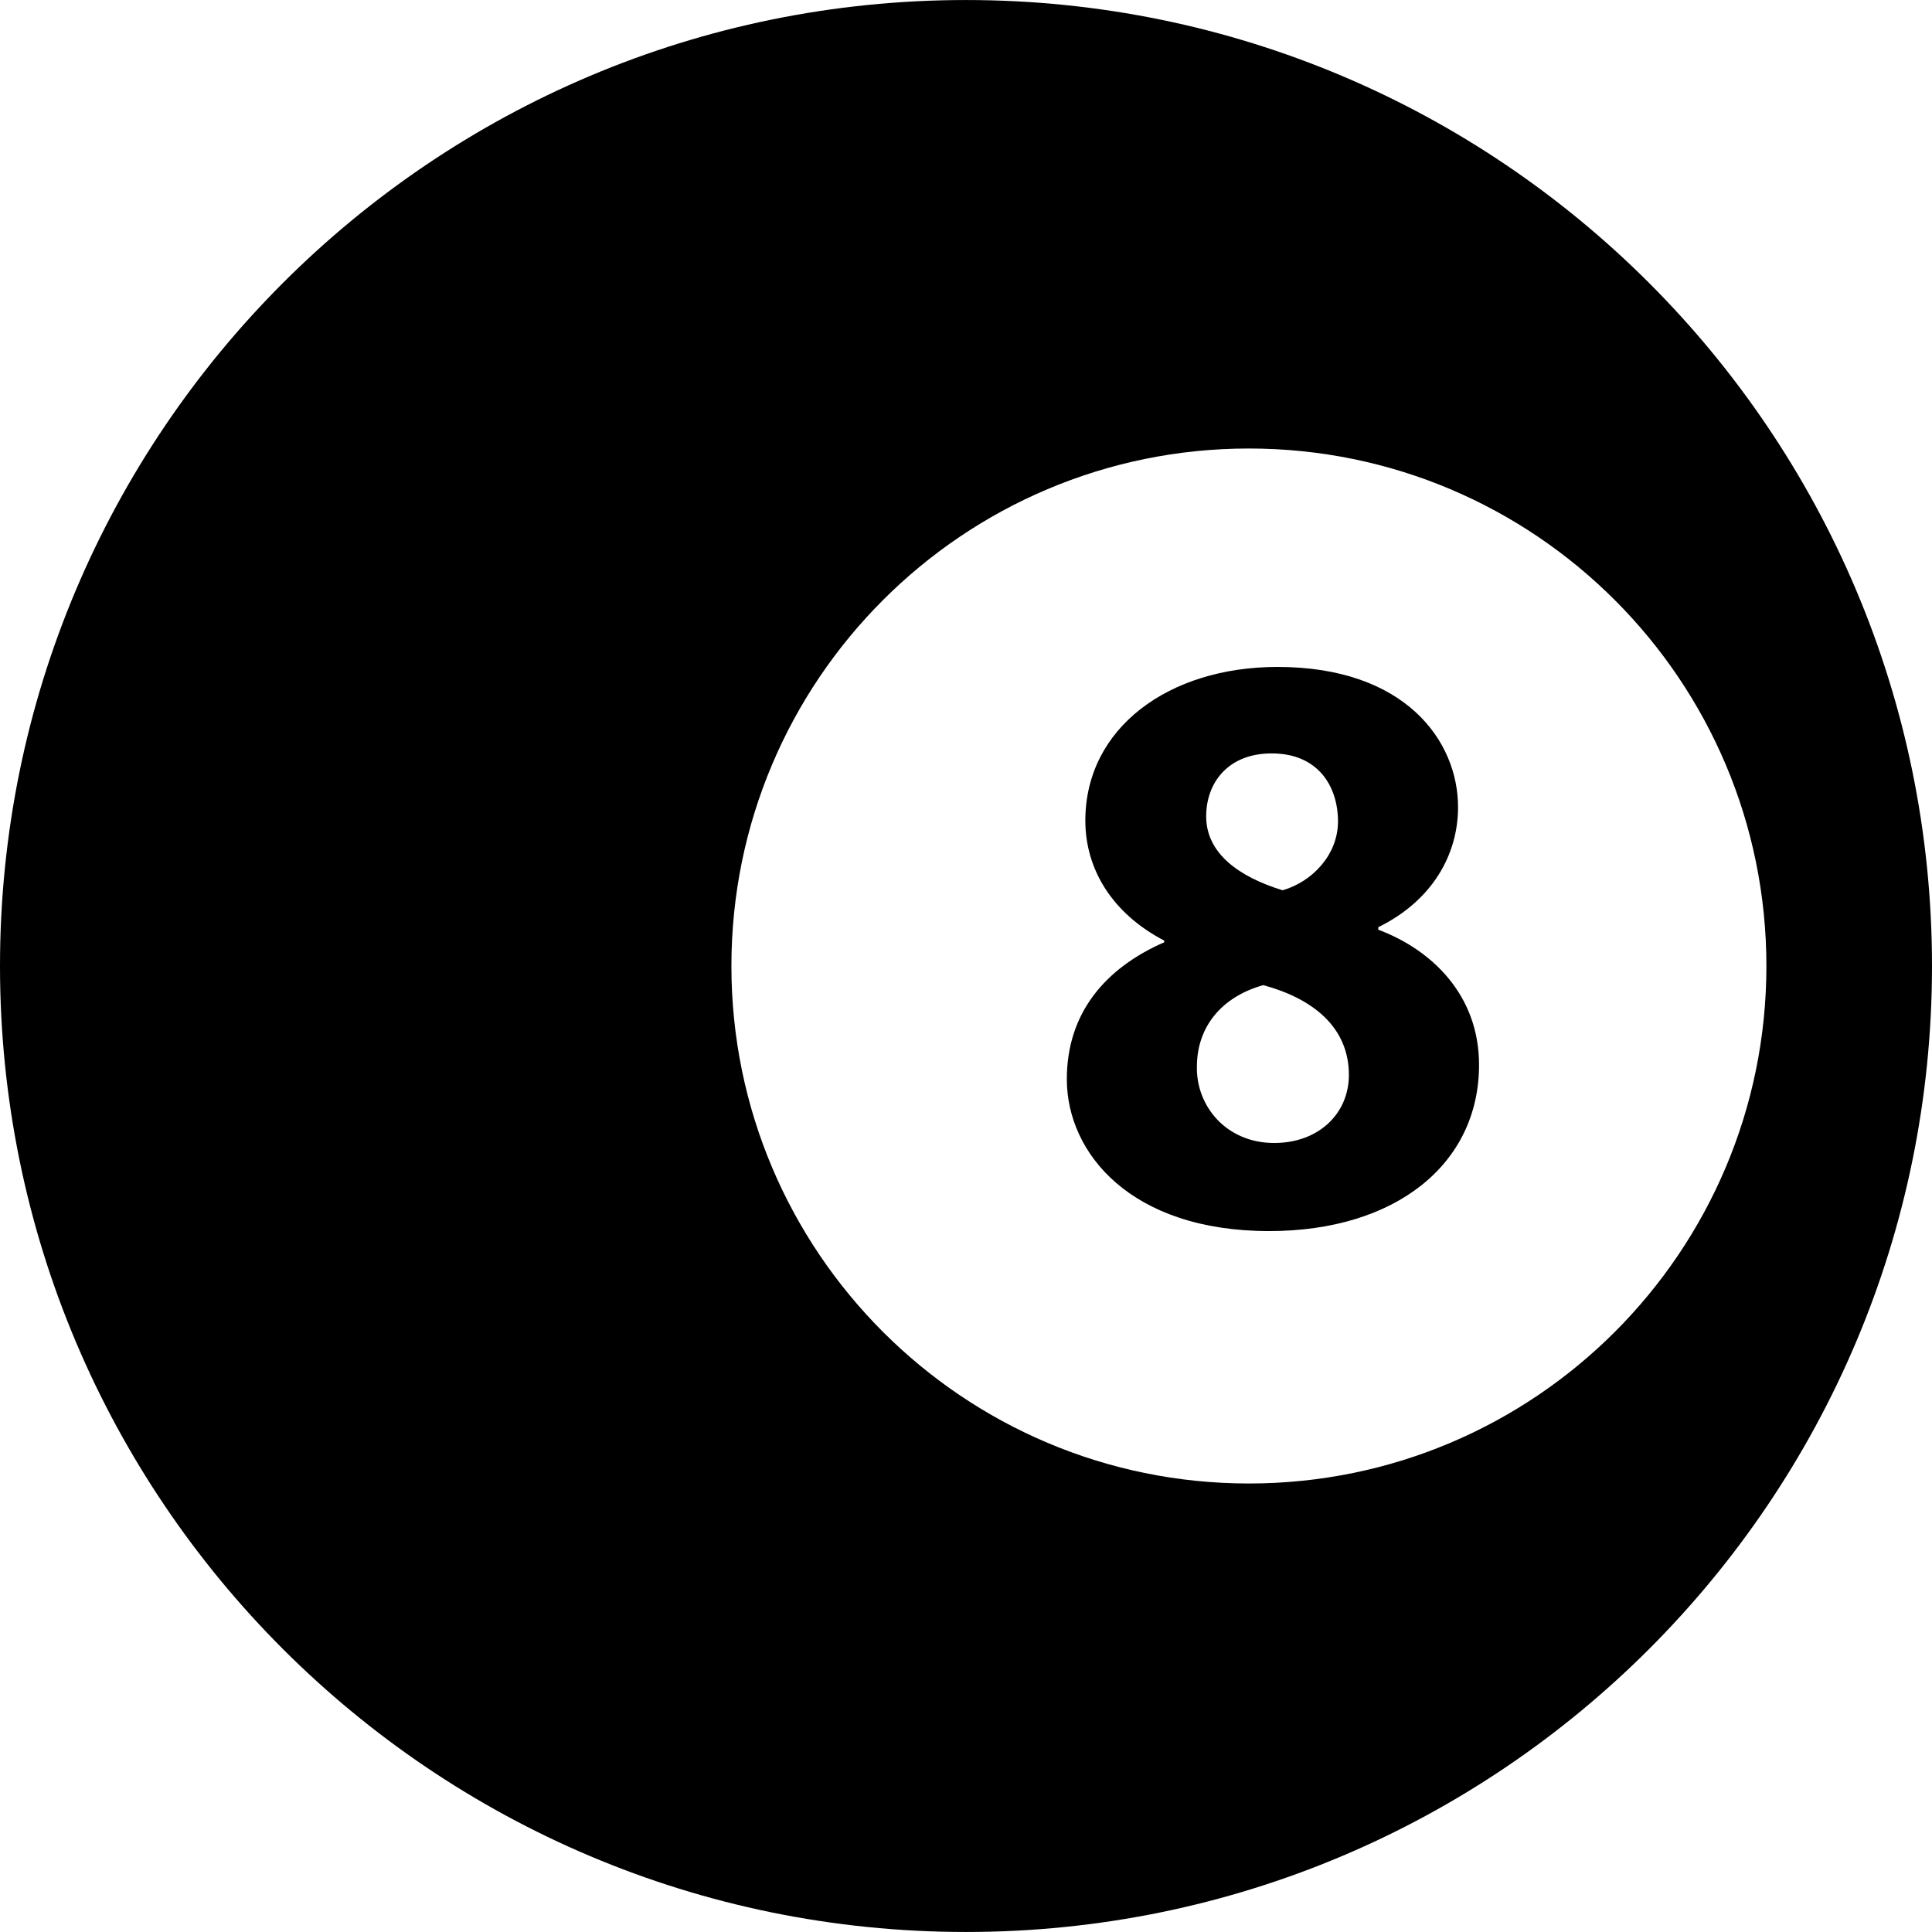 <?xml version="1.0" encoding="iso-8859-1"?>
<!-- Generator: Adobe Illustrator 16.0.0, SVG Export Plug-In . SVG Version: 6.00 Build 0)  -->
<!DOCTYPE svg PUBLIC "-//W3C//DTD SVG 1.1//EN" "http://www.w3.org/Graphics/SVG/1.1/DTD/svg11.dtd">
<svg version="1.1" id="Capa_1" xmlns="http://www.w3.org/2000/svg" xmlns:xlink="http://www.w3.org/1999/xlink" x="0px" y="0px"
	 width="446.254px" height="446.254px" viewBox="0 0 446.254 446.254" style="enable-background:new 0 0 446.254 446.254;"
	 xml:space="preserve">
<g>
	<g>
		<path d="M223.131,446.249c123.232,0,223.123-99.89,223.123-223.122c0-123.232-99.891-223.122-223.123-223.122
			C99.9,0.005,0,99.895,0,223.127C0,346.359,99.9,446.249,223.131,446.249z M288.473,103.596
			c66.01,0,119.531,53.521,119.531,119.531s-53.521,119.531-119.531,119.531c-66.01,0-119.532-53.521-119.532-119.531
			S222.462,103.596,288.473,103.596z"/>
		<path d="M246.416,249.262c0,17.059,14.736,35.094,46.732,35.094c29.279,0,48.482-15.51,48.482-38.394
			c0-16.094-10.863-26.564-23.275-31.221v-0.574c12.604-6.206,18.426-16.878,18.426-27.731c0-15.319-12.221-32.388-41.691-32.388
			c-25.207,0-44.398,14.153-44.398,35.486c0,11.055,6.004,21.334,18.225,27.731v0.382
			C255.137,223.672,246.416,234.134,246.416,249.262z M293.732,174.023c10.854,0,15.318,7.755,15.318,15.711
			c0,7.755-6.016,13.961-12.795,15.902c-10.088-3.098-17.652-8.53-17.652-17.069C278.604,180.813,283.643,174.023,293.732,174.023z
			 M291.791,227.545c11.445,3.107,19.775,9.696,19.775,20.751c0,8.921-6.98,15.711-17.262,15.711
			c-11.053,0-18.035-8.53-17.844-17.643C276.471,237.241,282.094,230.261,291.791,227.545z"/>
	</g>
</g>
<g>
</g>
<g>
</g>
<g>
</g>
<g>
</g>
<g>
</g>
<g>
</g>
<g>
</g>
<g>
</g>
<g>
</g>
<g>
</g>
<g>
</g>
<g>
</g>
<g>
</g>
<g>
</g>
<g>
</g>
</svg>
